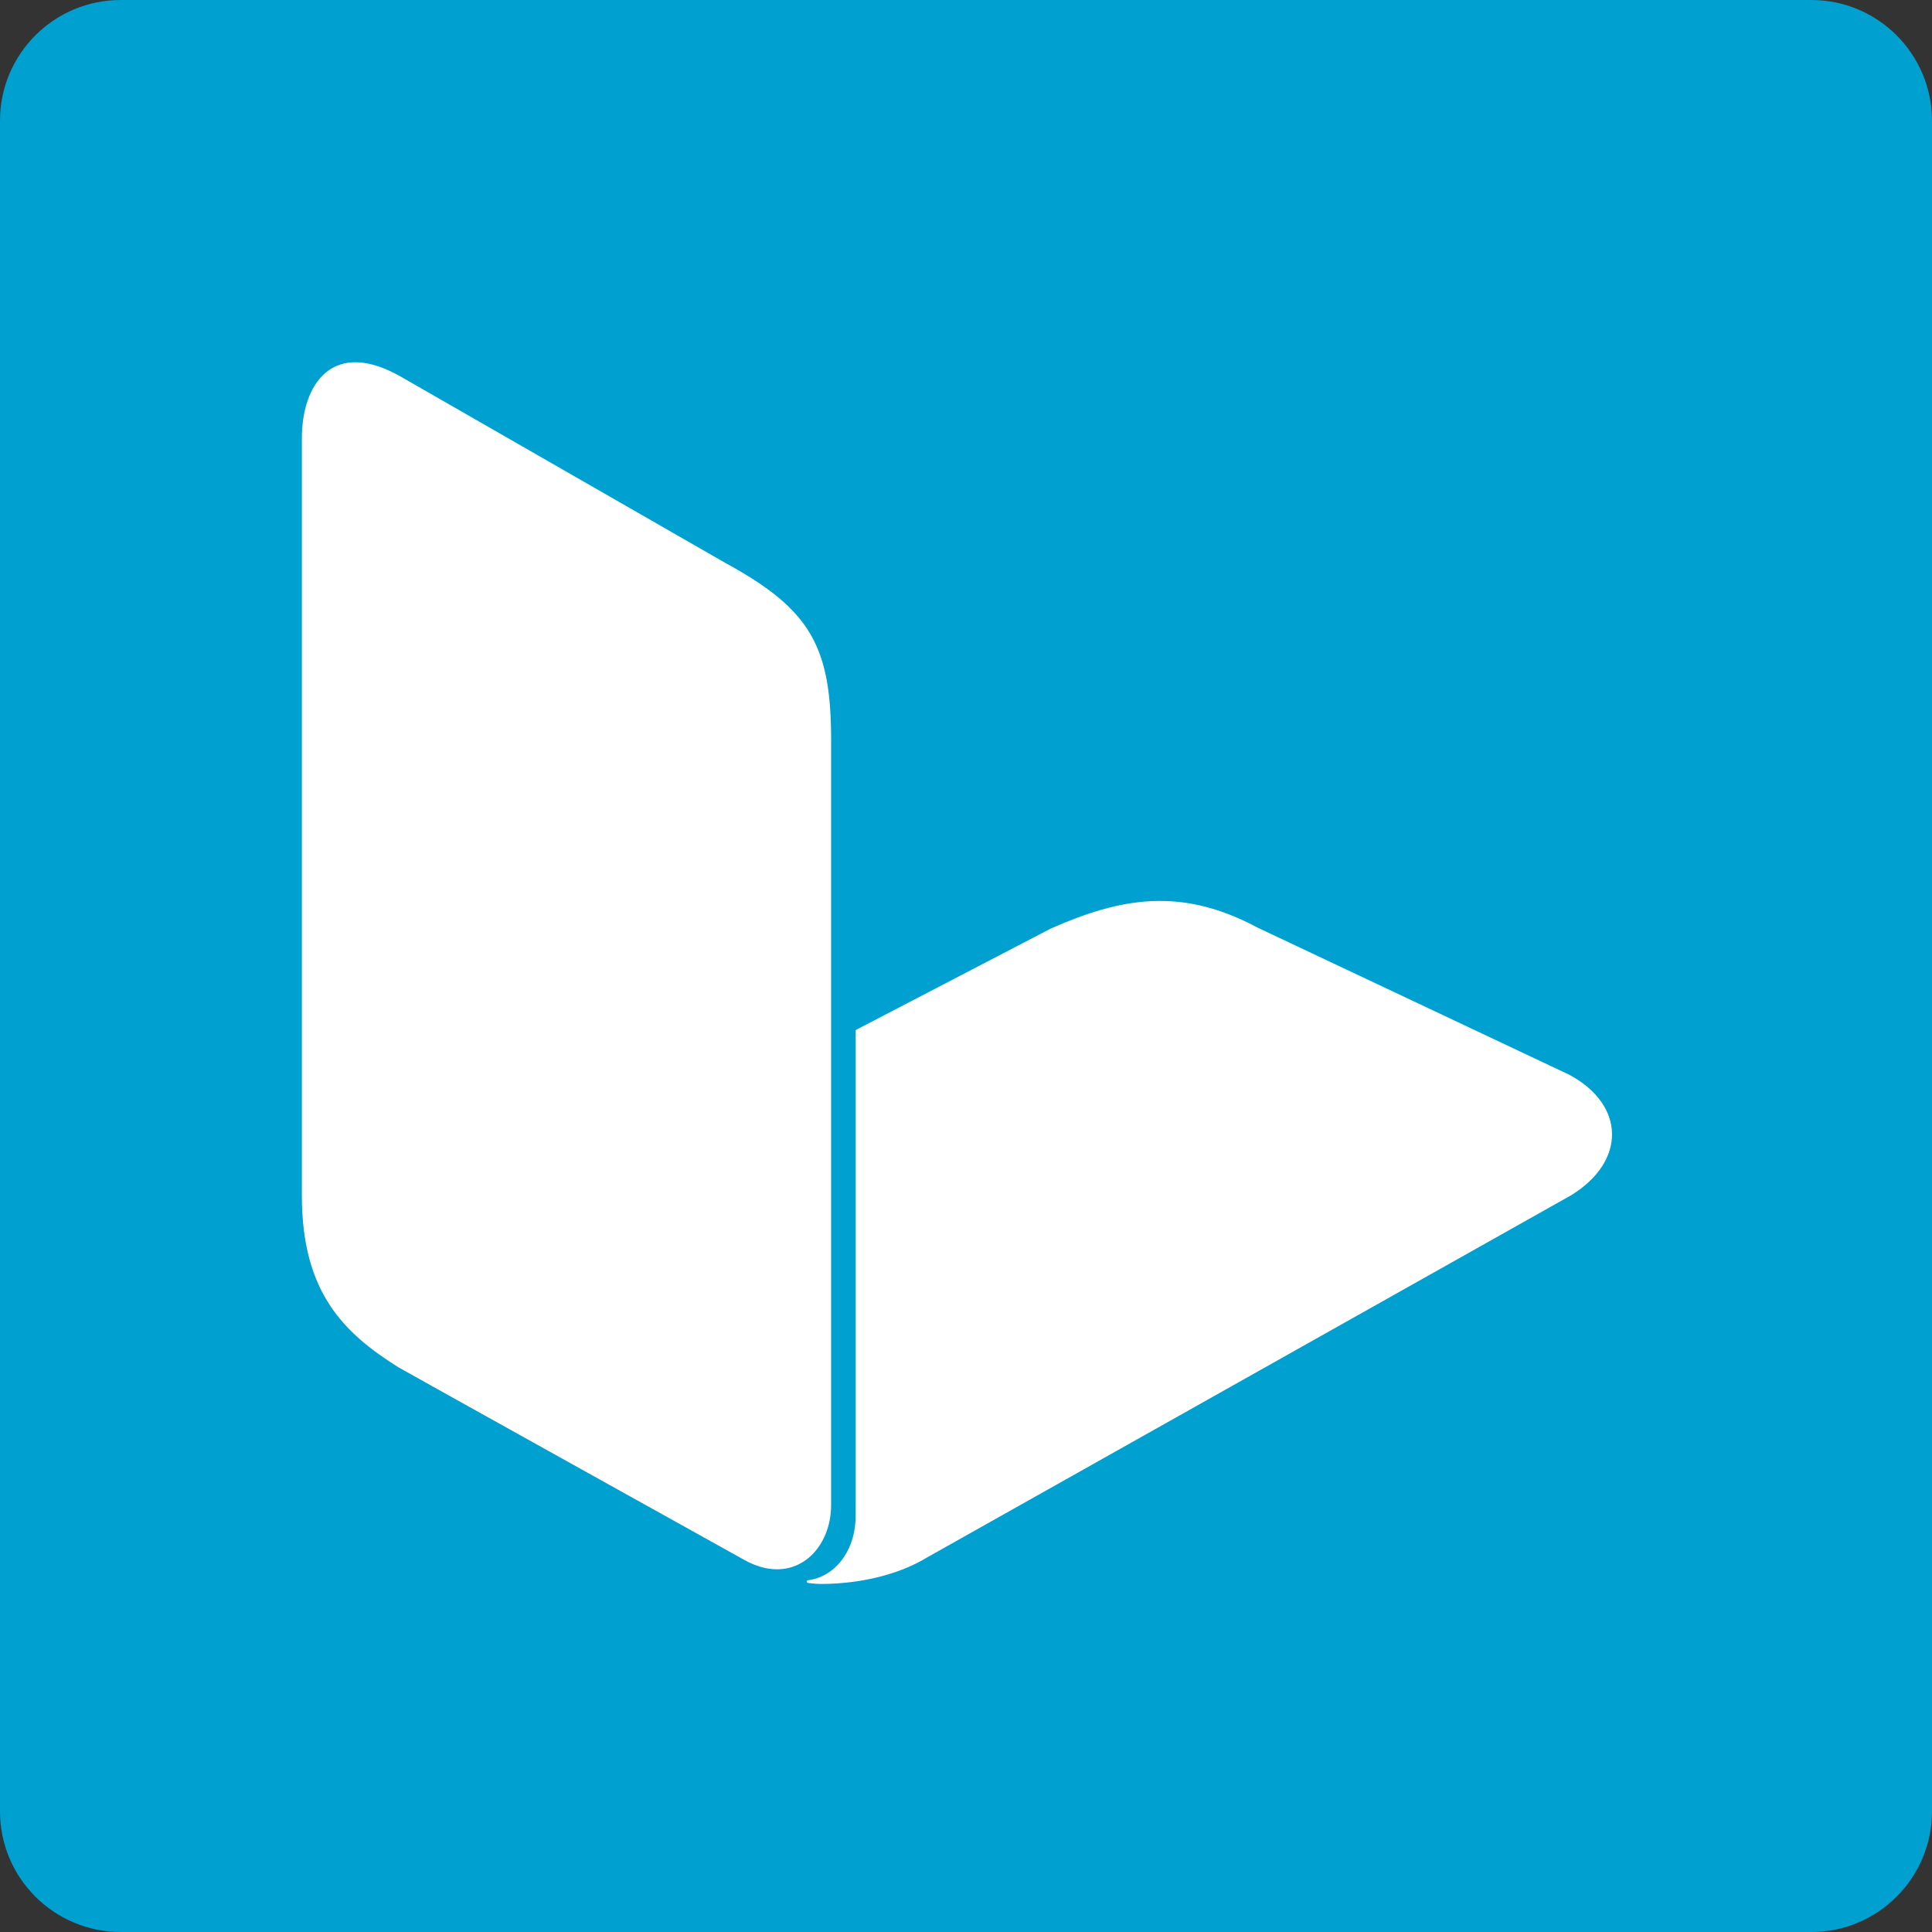 <svg xmlns="http://www.w3.org/2000/svg" version="1.1" xmlns:xlink="http://www.w3.org/1999/xlink" width="32" height="32"><rect width="100%" height="100%" fill="#333333" stroke="none"/><svg width="32" height="32" viewBox="0 0 32 32" fill="none" xmlns="http://www.w3.org/2000/svg">
<path d="M0 2C0 0.895 0.895 0 2 0H30C31.105 0 32 0.895 32 2V30C32 31.105 31.105 32 30 32H2C0.895 32 0 31.105 0 30V2Z" fill="#00A0D0"></path>
<g clip-path="url(#clip0_3359_5836)">
<path d="M13.766 24.925V12.264C13.766 10.725 13.439 10.102 12.032 9.334L6.659 6.25C5.507 5.581 5 6.37 5 7.255V19.805C5 21.422 5.71 22.087 6.599 22.647C6.636 22.671 12.331 25.839 12.331 25.839C12.42 25.889 12.516 25.929 12.615 25.957C13.276 26.138 13.766 25.602 13.766 24.925Z" fill="white"></path>
<path d="M25.992 17.801L20.831 15.365C19.559 14.683 18.56 14.87 17.404 15.38L14.186 17.054C14.182 17.056 14.178 17.059 14.176 17.063C14.174 17.067 14.172 17.072 14.173 17.076V24.925C14.173 25.025 14.173 25.164 14.169 25.206C14.135 25.71 13.826 26.117 13.382 26.174C13.377 26.174 13.372 26.177 13.369 26.181C13.365 26.185 13.363 26.19 13.363 26.196C13.363 26.201 13.365 26.206 13.369 26.21C13.372 26.214 13.377 26.217 13.382 26.218C13.463 26.23 13.544 26.236 13.625 26.235C14.255 26.23 14.888 26.082 15.361 25.793L26.02 19.799C26.938 19.237 26.925 18.302 25.992 17.801Z" fill="white"></path>
</g>
<defs>
<clipPath id="SvgjsClipPath1001">
<rect width="21.7" height="20.235" fill="white" transform="translate(5 6)"></rect>
</clipPath>
</defs>
</svg><style>@media (prefers-color-scheme: light) { :root { filter: none; } }
@media (prefers-color-scheme: dark) { :root { filter: none; } }
</style></svg>